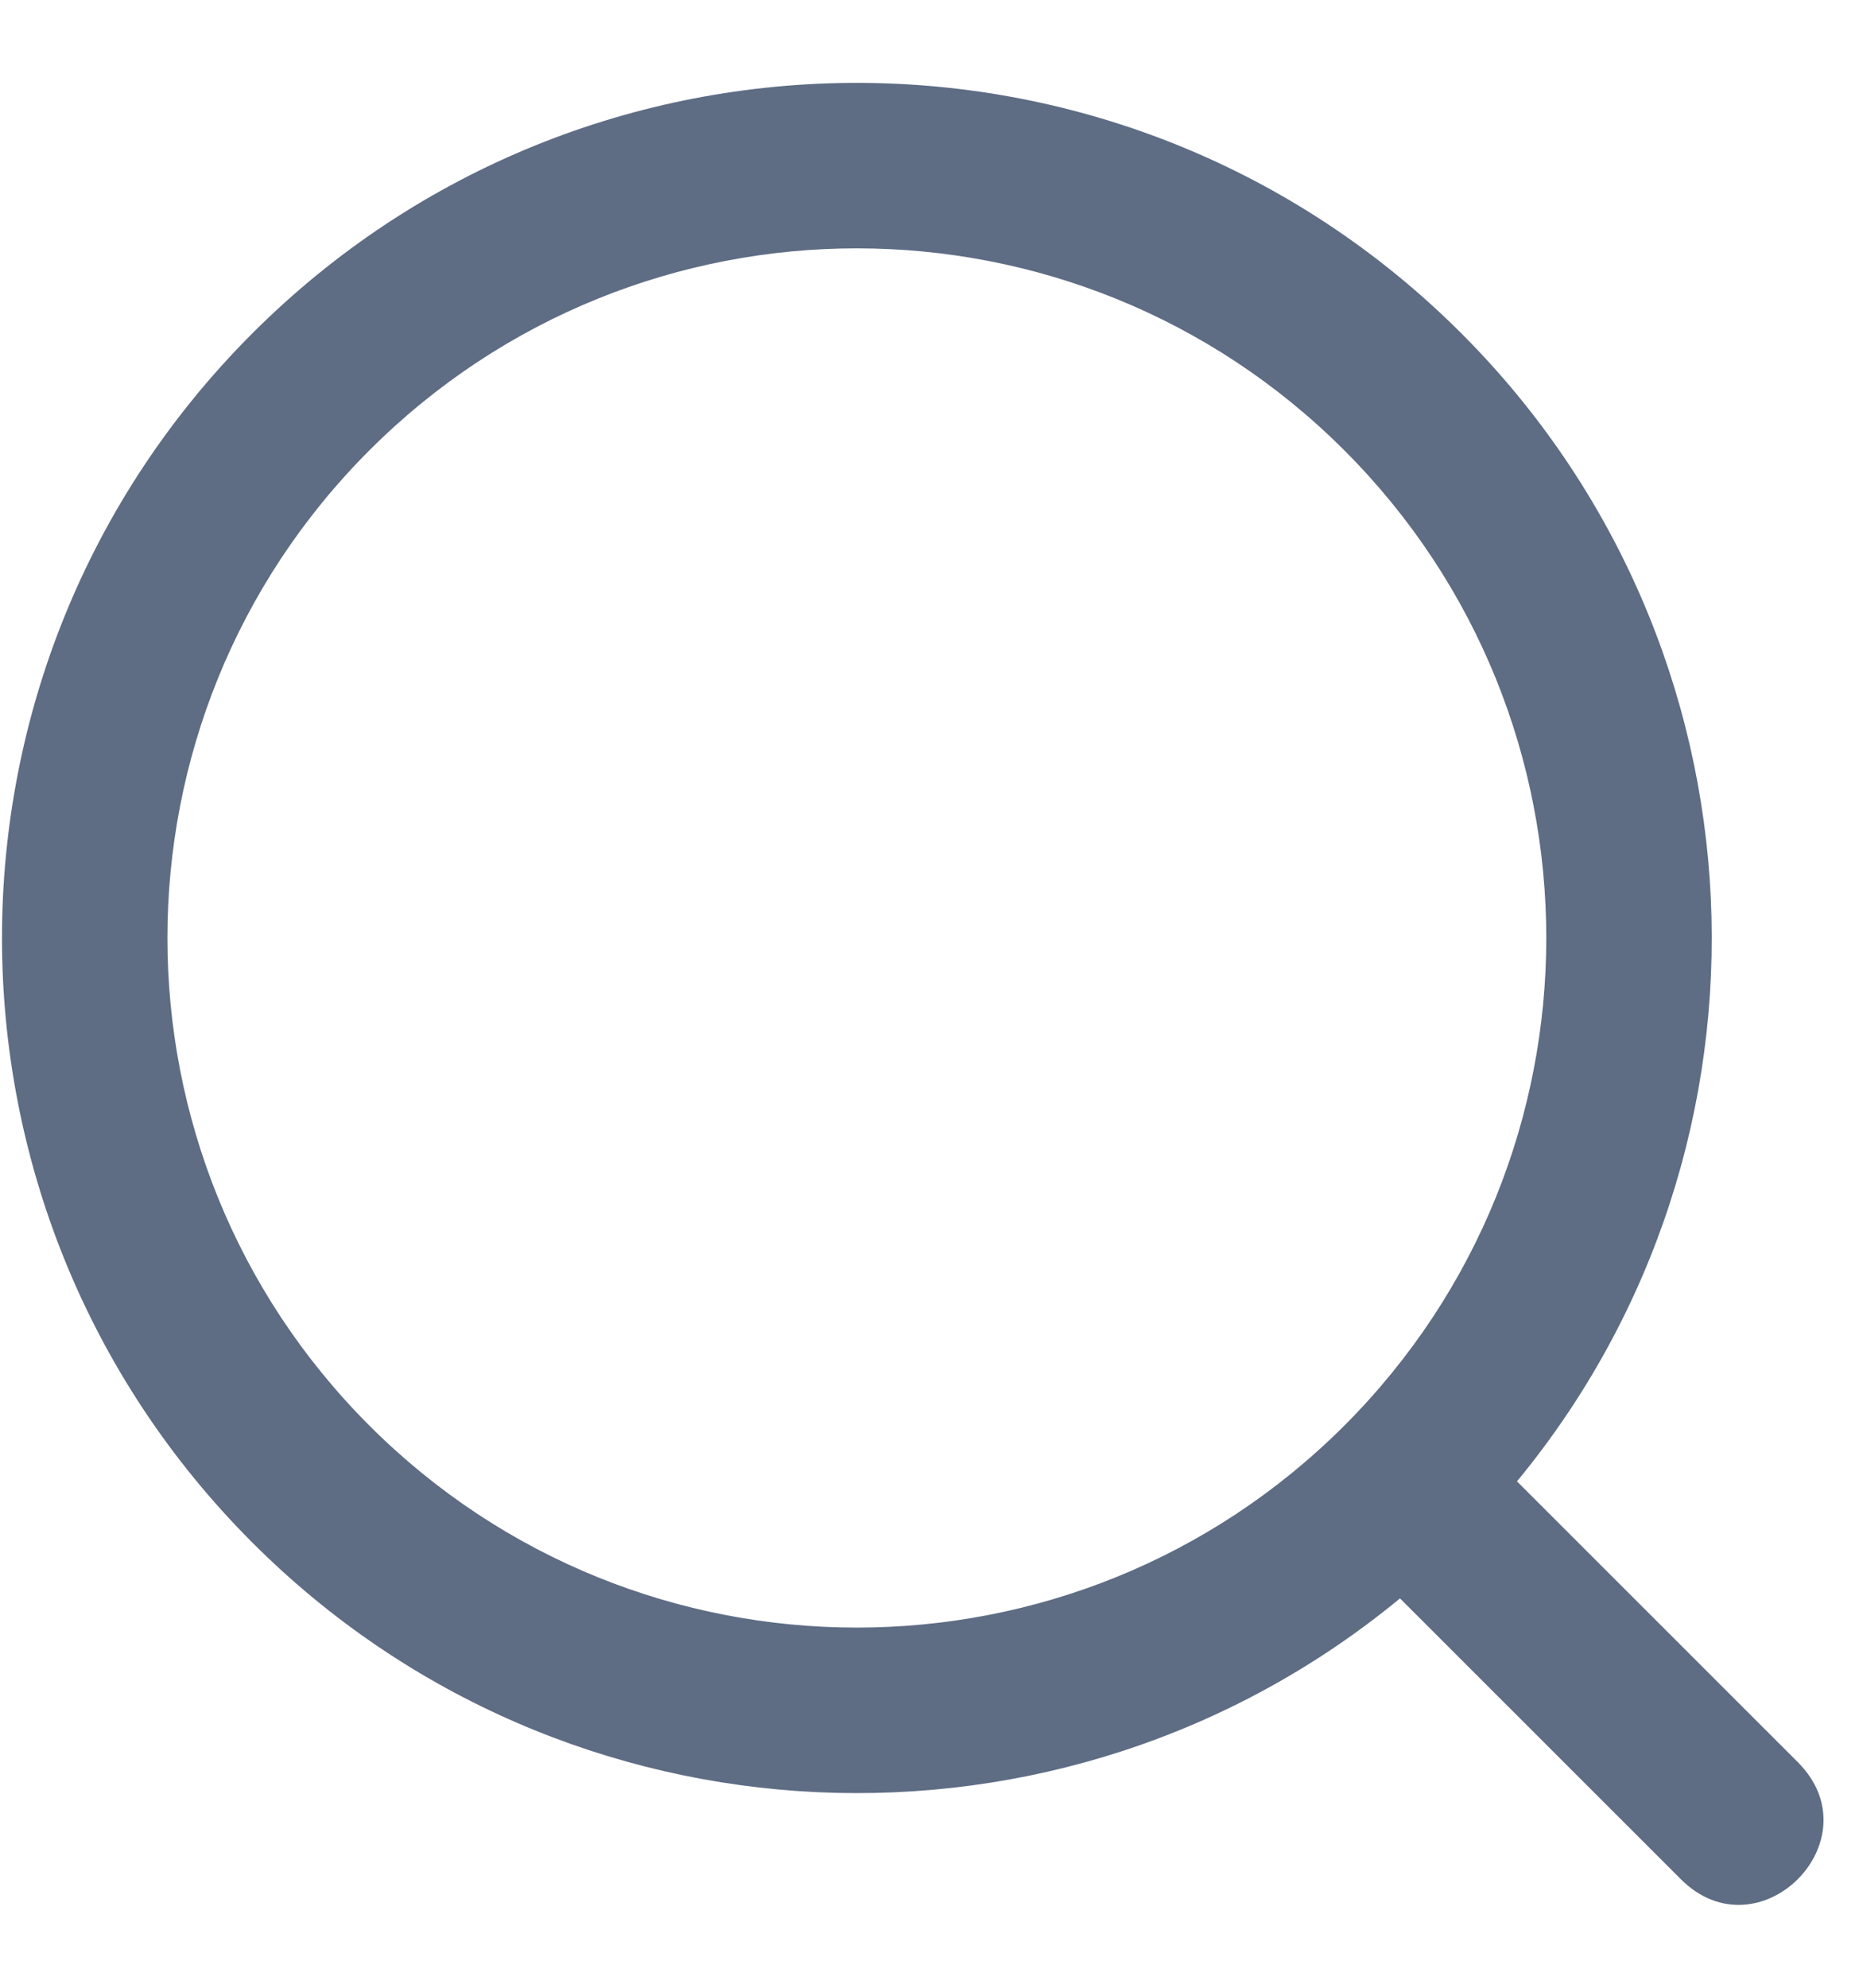 <svg xmlns="http://www.w3.org/2000/svg" width="15" height="16" viewBox="0 0 15 16" fill="none">
  <path fill-rule="evenodd" clip-rule="evenodd" d="M12.214 11.924L14.475 14.184C15.103 14.812 14.161 15.754 13.533 15.126L11.272 12.866C8.556 15.106 4.549 14.935 2.032 12.417C-0.656 9.729 -0.656 5.371 2.032 2.683C4.72 -0.005 9.078 -0.005 11.766 2.683C14.284 5.201 14.455 9.208 12.214 11.924ZM10.824 3.625C8.656 1.457 5.142 1.457 2.974 3.625C0.806 5.793 0.806 9.307 2.974 11.475C5.142 13.643 8.656 13.643 10.824 11.475C12.992 9.307 12.992 5.793 10.824 3.625Z" fill="#5E6C84"/>
</svg>